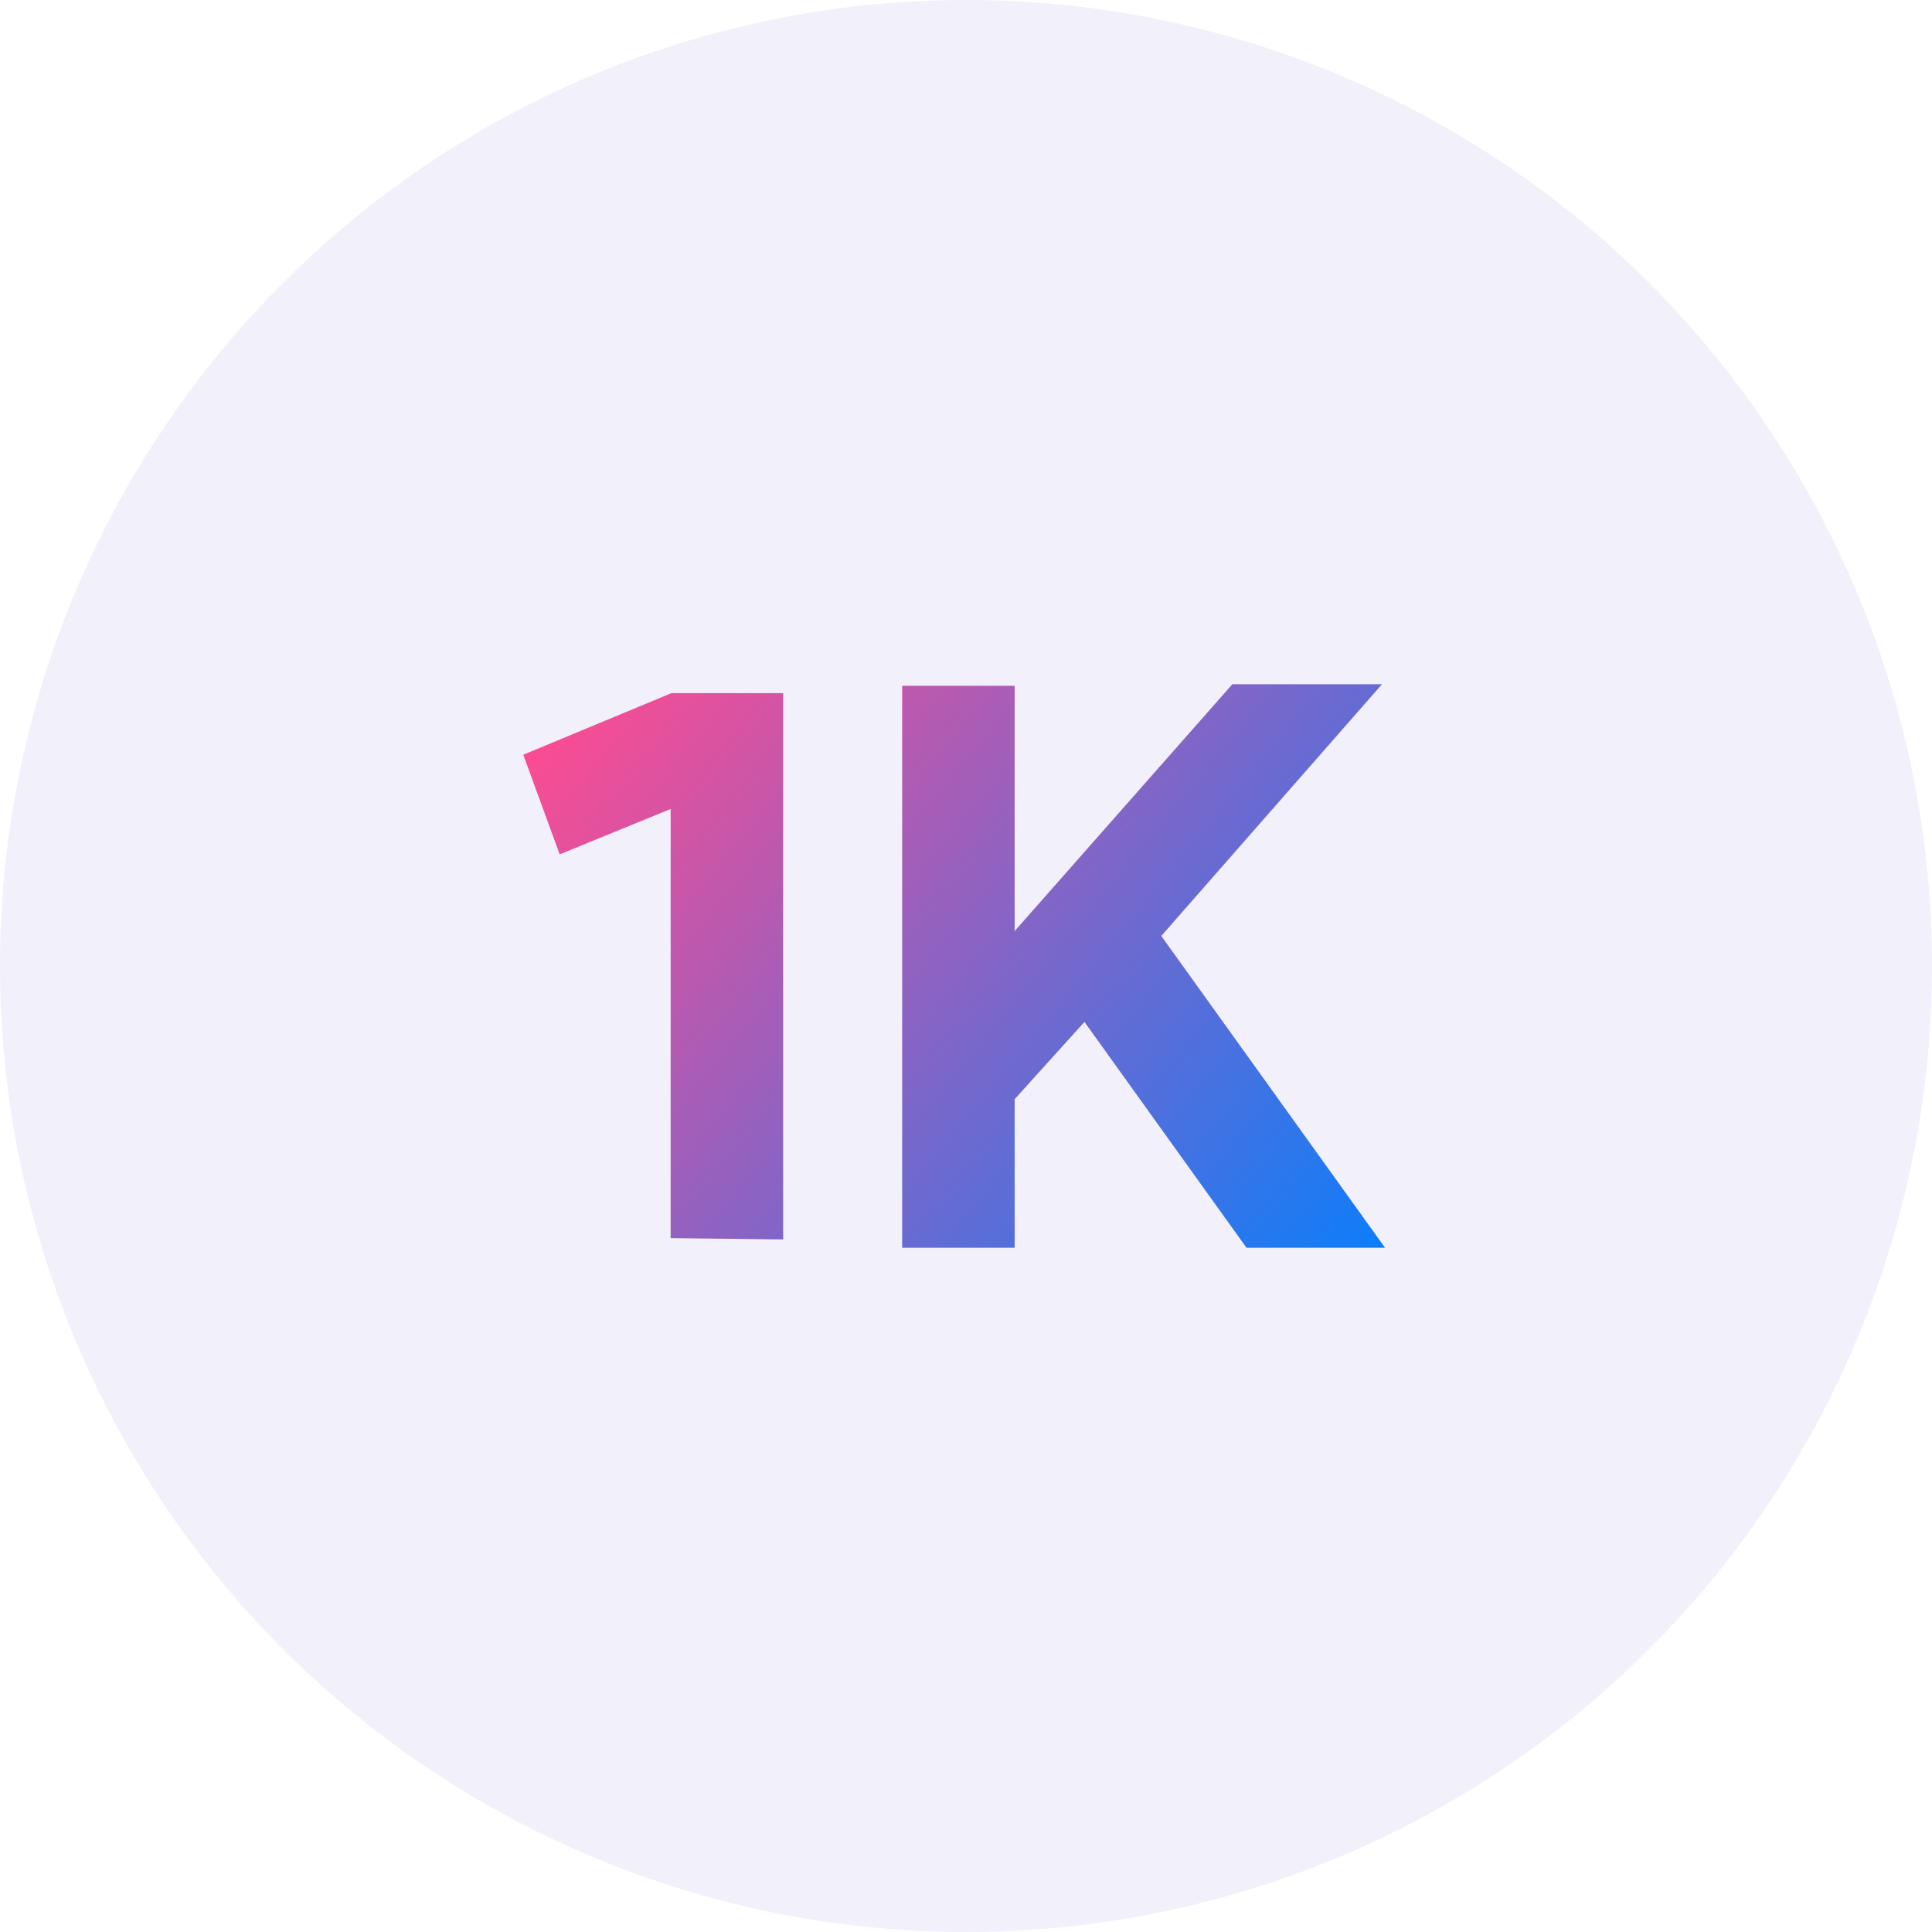<svg width="48" height="48" viewBox="0 0 48 48" fill="none" xmlns="http://www.w3.org/2000/svg">
<circle cx="24" cy="24" r="24" fill="#8066C8" fill-opacity="0.1"/>
<g clip-path="url(#clip0_622_38603)">
<path fill-rule="evenodd" clip-rule="evenodd" d="M22.414 31V26.302V26.302V17.038H25.209V23.132L30.617 17H34.335L28.852 23.254L34.411 31H30.969L26.943 25.389L25.209 27.309V31H22.414ZM19.457 17.221H16.681L13 18.751L13.905 21.226L16.662 20.099V30.761L19.457 30.793V17.221Z" fill="url(#paint0_linear_622_38603)"/>
</g>
<defs>
<linearGradient id="paint0_linear_622_38603" x1="14" y1="17" x2="34" y2="33.5" gradientUnits="userSpaceOnUse">
<stop stop-color="#FF4B91"/>
<stop offset="1" stop-color="#0080FF"/>
</linearGradient>
<clipPath id="clip0_622_38603">
<rect width="21.412" height="14" fill="white" transform="translate(13 17)"/>
</clipPath>
</defs>
</svg>
